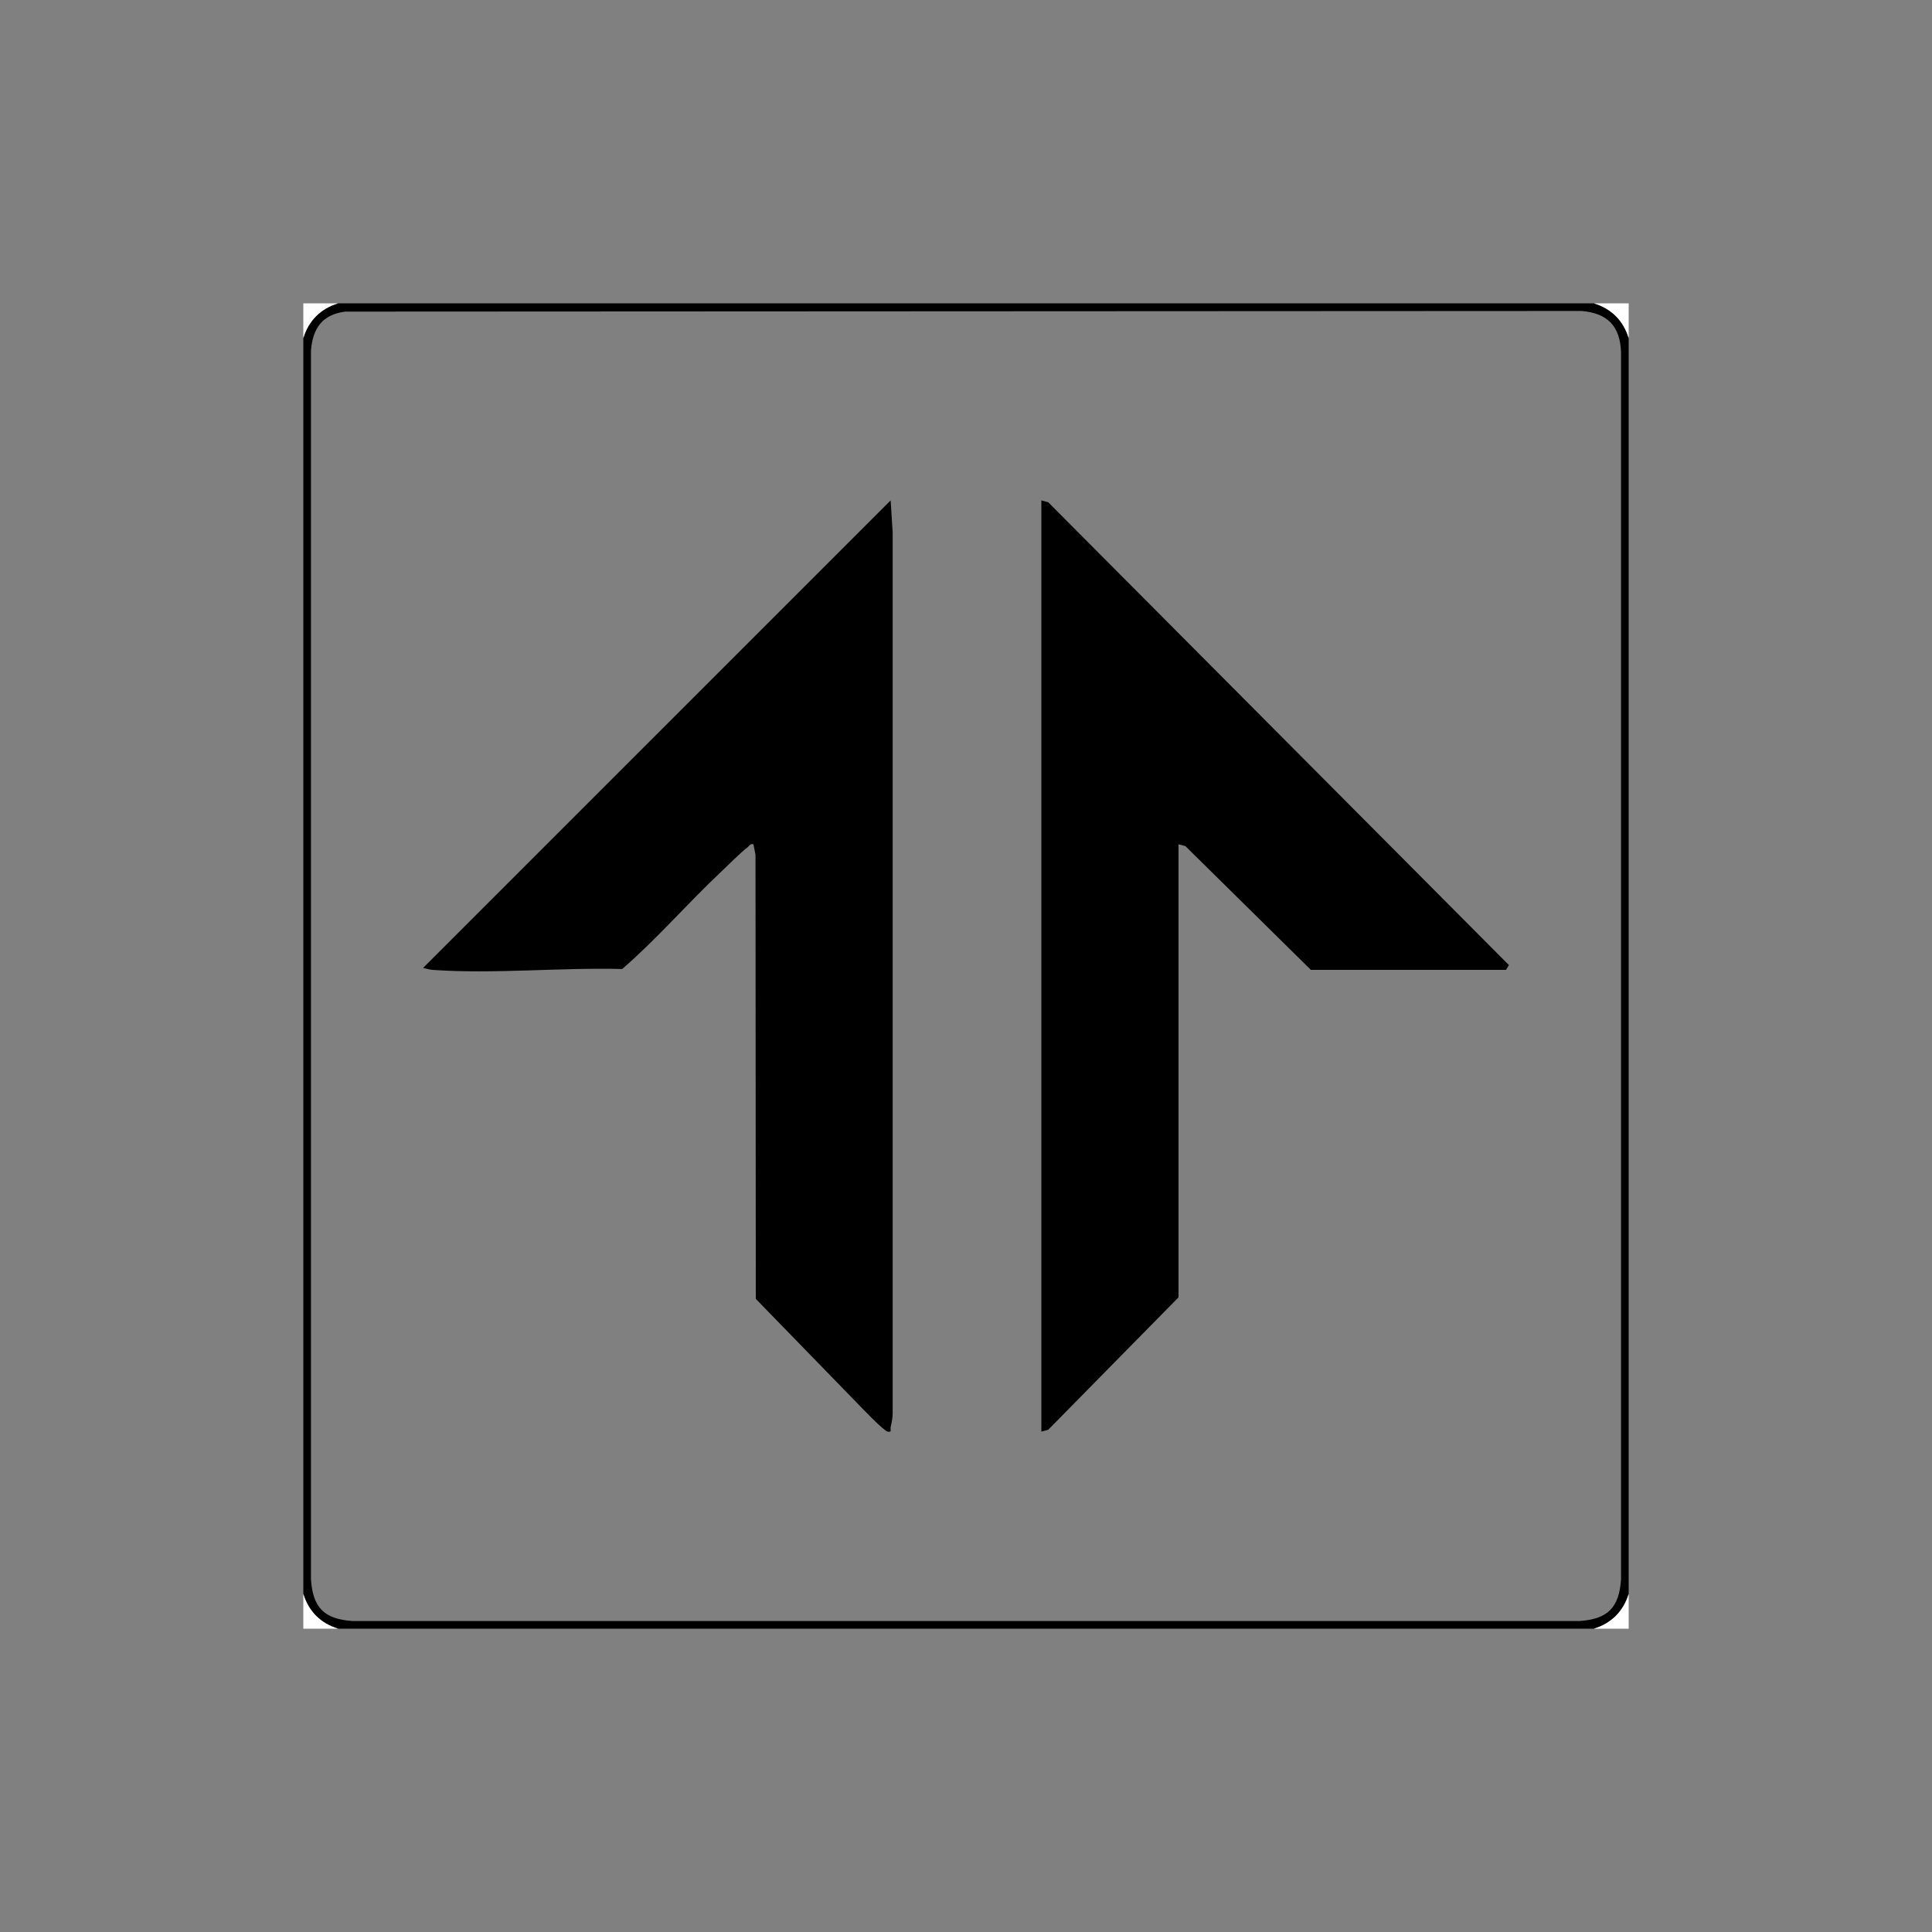 <?xml version="1.0" encoding="UTF-8"?>
<svg id="Layer_1" data-name="Layer 1" xmlns="http://www.w3.org/2000/svg" viewBox="0 0 1000 1000">
  <rect x="0" y="0" width="1000" height="1000" fill="#808080" stroke="none"/>
  <defs>
    <style>
      .cls-1 {
        fill: #fff;
      }
    </style>
  </defs>
  <path d="M825,157c9.02,2.71,15.29,8.99,18,18v650c-2.71,9.01-8.98,15.29-18,18H175c-9.01-2.71-15.29-8.98-18-18V175c2.71-9.02,8.99-15.29,18-18h650ZM178.78,161.28c-11.97,1.49-16.91,8.64-17.82,20.18v636.08c1,14.6,6.85,20.5,21.49,21.5h635.09c14.6-1,20.5-6.86,21.5-21.5V182.45c-.38-13.62-7.05-20.44-20.51-21.49l-639.75.32Z"/>
  <path class="cls-1" d="M175,157c-9.01,2.71-15.29,8.98-18,18v-18h18Z"/>
  <path class="cls-1" d="M825,157h18v18c-2.71-9.01-8.98-15.29-18-18Z"/>
  <path class="cls-1" d="M175,843h-18v-18c2.71,9.02,8.99,15.29,18,18Z"/>
  <path class="cls-1" d="M843,825v18h-18c9.02-2.71,15.29-8.99,18-18Z"/>
  <path d="M460.99,259l1.05,16.45v456.1c0,2.37-.5,4.73-1.03,7.02-.32,1.42.87,2.83-1.53,2.45-2.08-.33-14.06-12.97-16.51-15.49l-51.77-53.23-.16-229.84-1.06-5.45c-1.72-.44-2,.71-3,1.49-3.96,3.07-10.02,9.24-14.01,12.99-17.31,16.29-32.93,34.48-50.93,50.07-31.77-.84-66.1,2.64-97.6.49-1.94-.13-3.61-.6-5.45-1.06l241.99-241.98Z"/>
  <polygon points="610 437 610 671.5 542.55 740.05 539 741 539 259 542.55 259.95 781 499.51 779.5 502 678.5 502 613.55 437.95 610 437"/>
</svg>